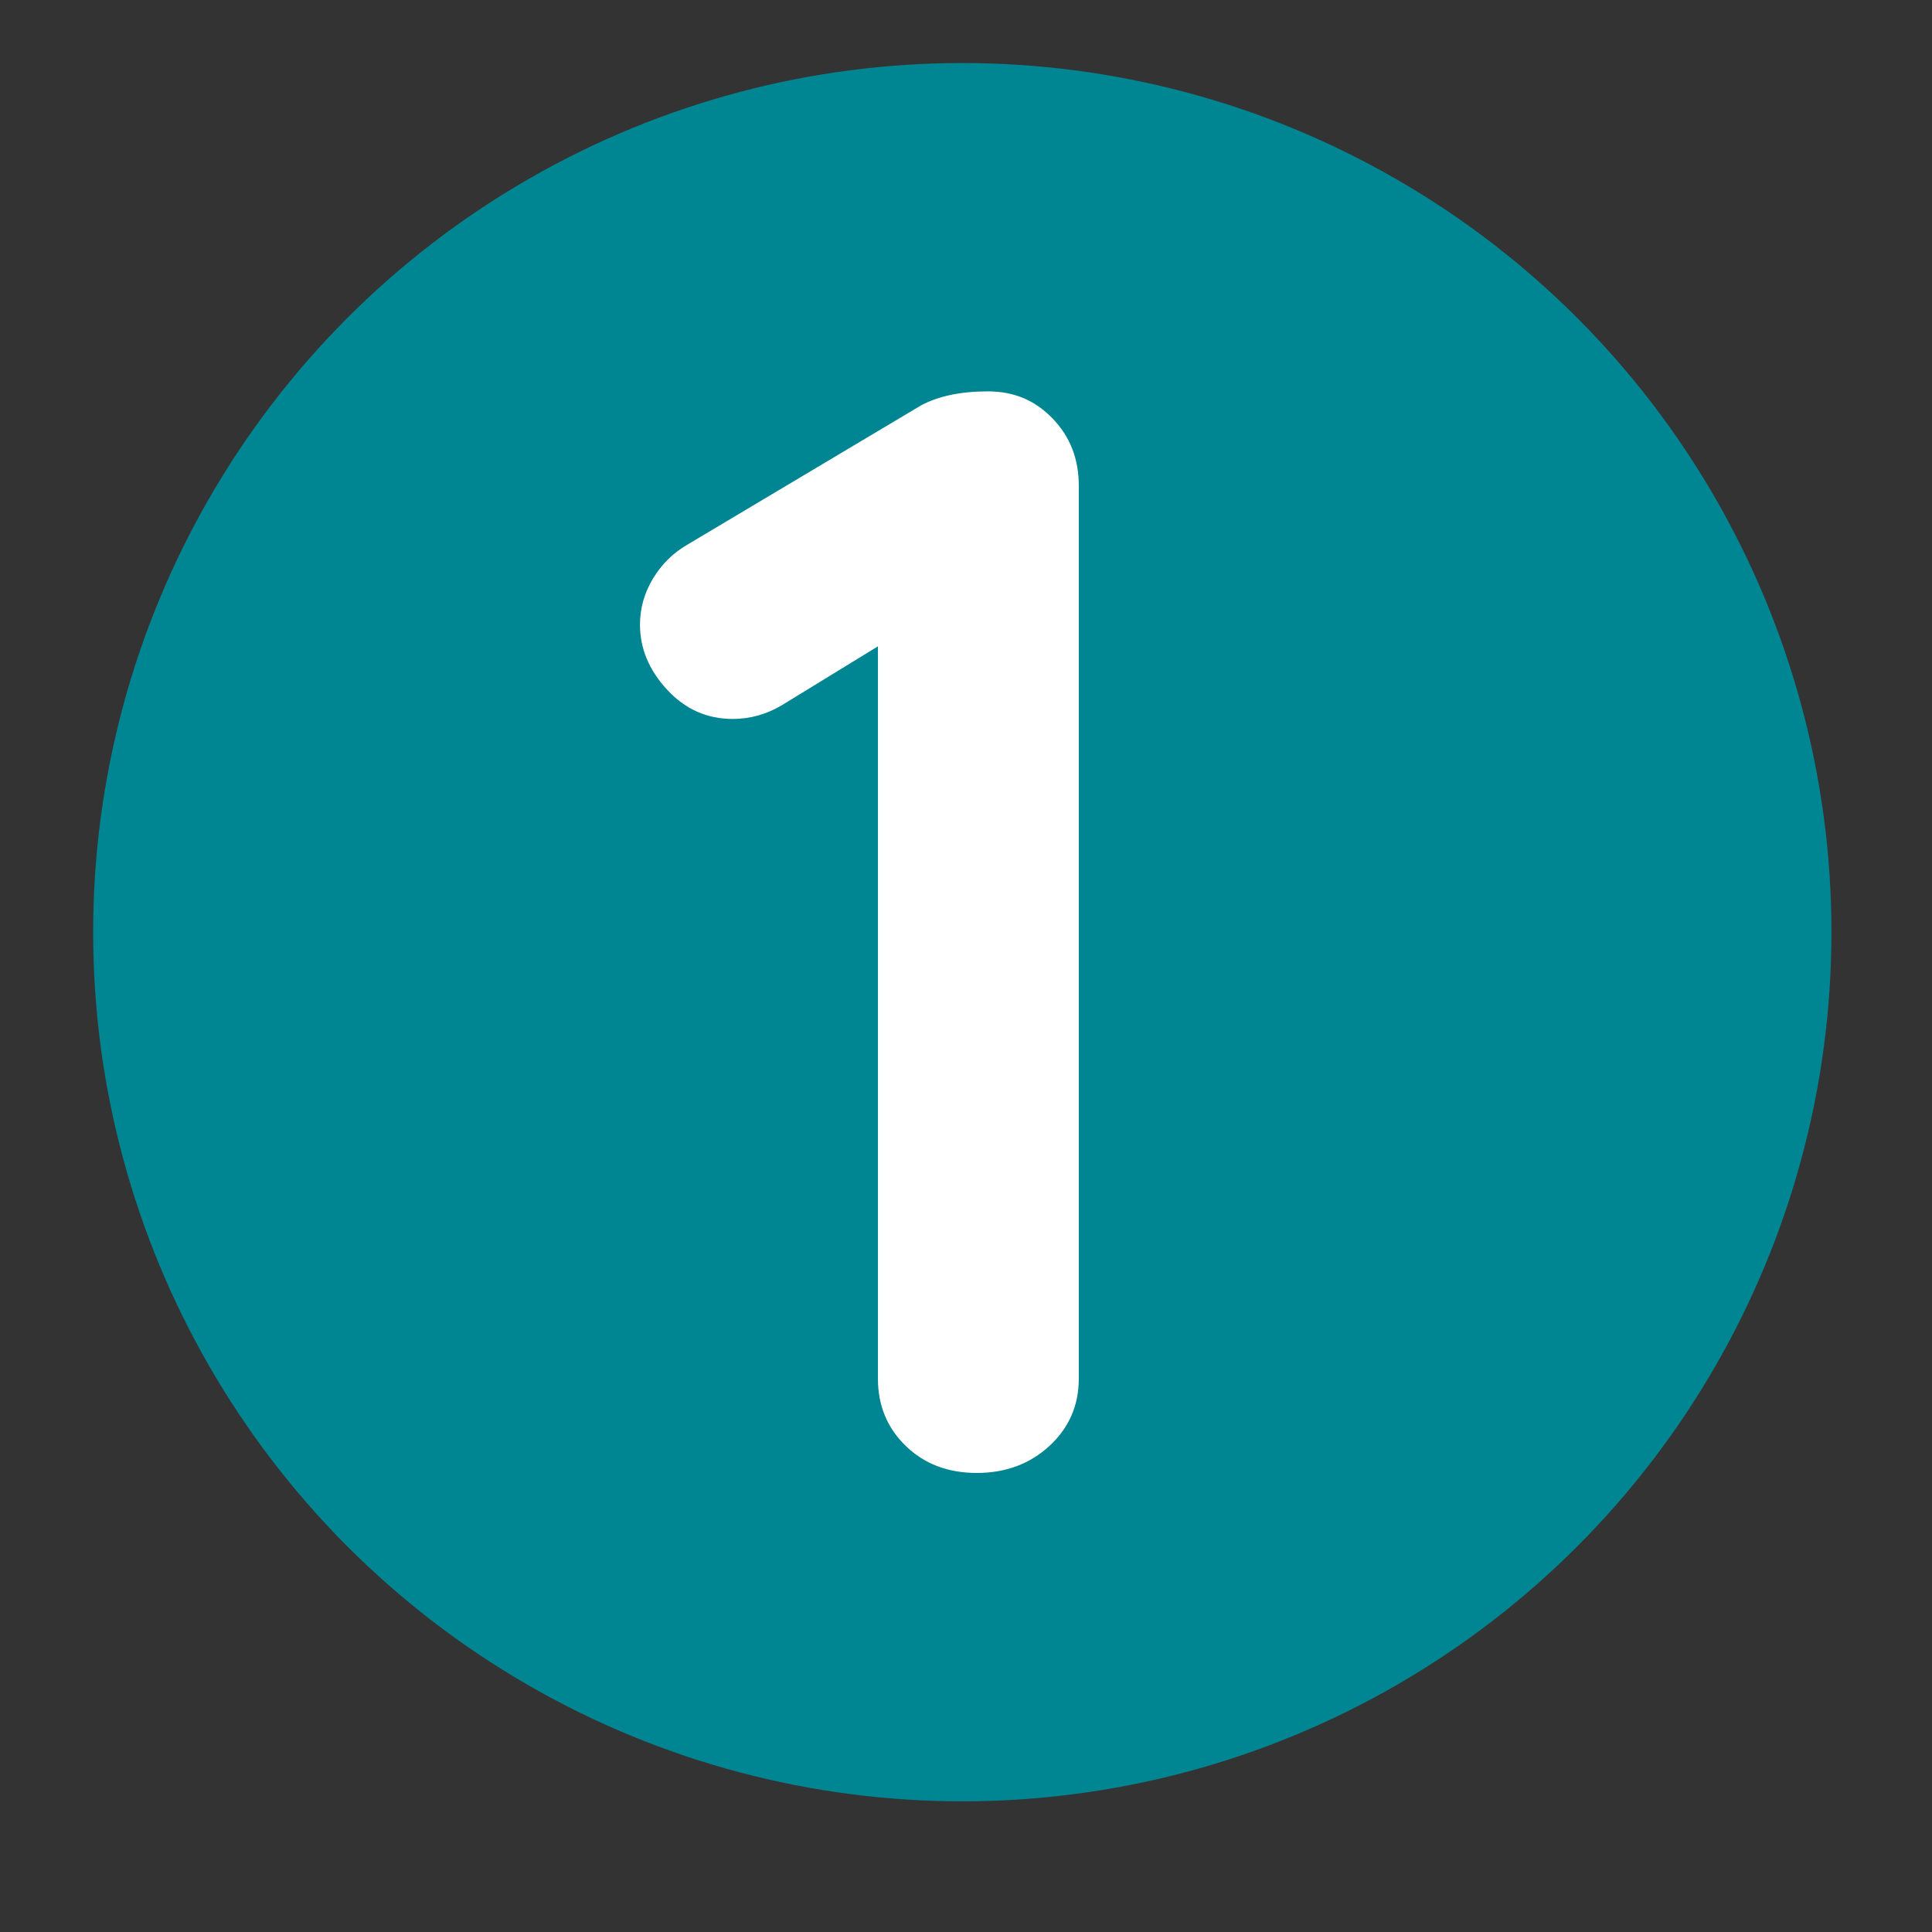 <svg viewBox="0 0 2048 2048" version="1.1" xmlns="http://www.w3.org/2000/svg" id="BKGD">
  
  <rect x="0" y="0" width="2048" height="2048" fill="#333333" stroke="none"/>
  
  <defs>
    <style>
      .st0 {
        fill: #fff;
      }

      .st1 {
        fill: #008593;
      }

      .st2 {
        display: none;
      }
    </style>
  </defs>
  <circle r="921.33" cy="988.15" cx="1020.08" class="st1"></circle>
  <g class="st2">
    <path d="M1215.79,863.68c55.13,34.4,100.17,80.82,135.12,139.23,34.95,58.41,52.43,121.46,52.43,189.15s-17.2,132.42-51.6,190.83-80.55,104.54-138.4,138.38c-57.88,33.85-121.76,50.77-191.62,50.77-75.35,0-142.51-21.01-201.47-63.05-58.96-42.02-104.26-97.17-135.93-165.42s-47.49-141.13-47.49-218.65,13.92-167.33,41.76-262.86c27.84-95.53,78.61-185.89,152.3-271.08,73.69-85.17,173.89-145.77,300.56-181.8,13.09-3.28,25.65-4.92,37.68-4.92,28.38,0,51.85,7.39,70.42,22.12,18.56,14.75,27.84,37.95,27.84,69.61,0,24.03-7.92,45.06-23.75,63.07s-36.85,30.84-63.05,38.49c-68.8,19.67-132.4,54.6-190.81,104.83-58.41,50.23-101.28,110.28-128.57,180.15,54.58-46.96,116.82-70.44,186.72-70.44,56.77,0,112.73,17.2,167.86,51.6ZM1152.74,1334.57c36.02-38.21,54.05-85.72,54.05-142.51s-18.03-104.26-54.05-142.49c-36.04-38.21-79.72-57.32-131.02-57.32s-96.38,19.11-131.87,57.32c-35.48,38.23-53.22,85.72-53.22,142.49s17.73,104.3,53.22,142.51c35.48,38.23,79.44,57.32,131.87,57.32s94.98-19.09,131.02-57.32Z" class="st0"></path>
  </g>
  <g class="st2">
    <path d="M1201.87,833.38c58.41,33.31,104.28,78.91,137.57,136.76,33.29,57.88,49.96,122.29,49.96,193.26s-20.75,140.87-62.24,203.11c-41.49,62.24-96.62,111.65-165.42,148.22-68.8,36.57-143.04,54.86-222.74,54.86-42.59,0-86.55-6.56-131.85-19.65-45.32-13.09-82.16-31.1-110.56-54.05-13.11-10.9-24.03-26.18-32.76-45.85-8.73-19.65-13.09-38.21-13.09-55.7,0-19.65,8.45-37.38,25.37-53.22,16.92-15.84,39.04-23.75,66.35-23.75,19.65,0,44.21,10.39,73.69,31.12,45.85,28.4,86.25,42.59,121.2,42.59,44.77,0,86.81-10.37,126.12-31.12,39.3-20.73,70.69-48.58,94.17-83.53,23.46-34.95,35.21-72.63,35.21-113.03,0-58.96-20.2-107.01-60.6-144.13-40.4-37.12-88.44-55.68-144.13-55.68-25.12,0-47.49,3.28-67.14,9.83-19.67,6.56-43.15,16.37-70.44,29.48-19.67,9.83-35.23,16.92-46.68,21.29-11.47,4.38-23.2,6.56-35.21,6.56-42.59,0-72.9-11.45-90.91-34.4-18.01-22.93-27.01-50.22-27.01-81.89,0-10.92.53-18.56,1.64-22.93l50.77-406.18c4.36-22.93,15.56-41.76,33.57-56.51,18.01-14.73,39.59-22.12,64.71-22.12h473.32c26.2,0,48.04,8.75,65.52,26.2,17.46,17.48,26.2,39.32,26.2,65.52s-8.75,46.15-26.2,63.07c-17.48,16.92-39.32,25.37-65.52,25.37h-406.18l-31.12,237.49c20.73-12.01,46.94-21.82,78.61-29.48,31.67-7.64,61.71-11.47,90.1-11.47,72.05,0,137.3,16.67,195.71,49.96Z" class="st0"></path>
  </g>
  <g class="st2">
    <path d="M1406.44,1096.25c17.46,17.48,26.2,39.32,26.2,65.52s-8.75,46.13-26.2,63.05c-17.48,16.94-39.32,25.39-65.52,25.39h-68.8v211.27c0,28.4-9.56,52.15-28.67,71.26s-42.85,28.65-71.23,28.65-50.23-9.54-68.8-28.65c-18.56-19.11-27.84-42.87-27.84-71.26v-211.27h-425.83c-24.03,0-46.42-9.54-67.16-28.65-20.75-19.11-31.12-41.76-31.12-67.99,0-24.01,8.18-45.85,24.56-65.52l517.55-633.84c20.73-26.2,48.04-39.32,81.91-39.32,27.29,0,50.22,9.56,68.78,28.67,18.56,19.11,27.84,42.85,27.84,71.24v555.23h68.8c26.2,0,48.04,8.75,65.52,26.2ZM810.25,1070.05h265.33v-327.57l-265.33,327.57Z" class="st0"></path>
  </g>
  <g class="st2">
    <path d="M1245.28,878.42c46.4,32.76,82.16,75.61,107.28,128.57,25.12,52.96,37.68,109.47,37.68,169.52,0,79.72-18.03,149.32-54.05,208.84-36.04,59.52-86.81,105.09-152.32,136.74-65.52,31.65-141.96,47.49-229.29,47.49-39.32,0-78.63-4.92-117.93-14.73-39.32-9.83-73.71-22.93-103.19-39.32-40.4-21.84-60.58-51.32-60.58-88.44,0-26.18,9.28-50.22,27.84-72.05,18.56-21.84,40.93-32.76,67.14-32.76,21.84,0,45.32,8.19,70.44,24.56,46.94,36.04,98.81,54.05,155.6,54.05,33.85,0,66.05-8.45,96.62-25.37,30.57-16.92,55.41-41.49,74.52-73.71,19.11-32.21,28.67-69.05,28.67-110.56,0-58.96-17.75-104.81-53.24-137.57-35.5-32.74-78.35-49.13-128.57-49.13-21.84,0-40.95,2.19-57.32,6.56-16.39,4.36-26.2,7.09-29.48,8.18-28.4,8.75-51.87,13.11-70.44,13.11-24.01,0-43.13-8.45-57.32-25.37s-21.29-37.95-21.29-63.07c0-15.28,2.73-28.93,8.18-40.93s14.75-25.12,27.86-39.32l253.86-276.8h-324.29c-26.2,0-48.04-8.73-65.52-26.2-17.48-17.46-26.2-39.3-26.2-65.52s8.73-46.13,26.2-63.05c17.48-16.92,39.32-25.39,65.52-25.39h501.18c32.74,0,57.86,9.02,75.33,27.03,17.48,18.01,26.22,41.76,26.22,71.24,0,26.2-13.11,52.41-39.32,78.61l-219.48,242.41c60.05,2.19,113.28,19.67,159.69,52.41Z" class="st0"></path>
  </g>
  <g class="st2">
    <path d="M1369.75,1415.62c17.48,17.48,26.22,39.32,26.22,65.52s-8.75,46.15-26.22,63.07c-17.48,16.92-39.32,25.37-65.5,25.37h-556.87c-28.4,0-50.79-8.73-67.16-26.2-16.39-17.46-24.56-39.85-24.56-67.16s9.81-51.3,29.48-72.05l357.05-381.62c40.4-43.68,72.33-87.61,95.81-131.85,23.46-44.23,35.21-84.91,35.21-122.03,0-49.13-17.48-91.7-52.41-127.74-34.95-36.02-75.35-54.05-121.2-54.05-31.67,0-63.6,10.64-95.81,31.93-32.23,21.29-61.43,49.41-87.63,84.36-19.67,26.2-44.77,39.3-75.33,39.3-24.03,0-46.15-9.28-66.35-27.84-20.2-18.56-30.29-39.3-30.29-62.24,0-16.37,5.45-33.02,16.37-49.94s27.31-36.31,49.15-58.15c41.49-41.49,89.53-74.78,144.13-99.9,54.58-25.12,107.01-37.68,157.24-37.68,72.05,0,135.38,15.3,189.98,45.87s96.64,72.61,126.12,126.1c29.48,53.51,44.23,114.11,44.23,181.8s-17.75,135.12-53.24,205.54c-35.5,70.44-83.27,137.87-143.32,202.28l-208.01,221.1h337.41c26.18,0,48.02,8.75,65.5,26.2Z" class="st0"></path>
  </g>
  <path d="M1115.72,443.57c18.56,19.11,27.84,42.85,27.84,71.24v946.66c0,28.4-10.39,52.15-31.12,71.26-20.75,19.11-46.4,28.65-76.97,28.65s-55.7-9.54-75.35-28.65c-19.67-19.11-29.48-42.87-29.48-71.26v-776.33l-101.54,62.24c-16.39,9.83-33.87,14.73-52.43,14.73-27.29,0-50.49-10.37-69.61-31.12-19.11-20.73-28.65-43.66-28.65-68.78,0-17.46,4.64-33.85,13.92-49.13,9.28-15.28,21.56-27.31,36.85-36.04l247.32-147.41c18.56-9.83,42.02-14.75,70.42-14.75s50.23,9.56,68.8,28.67Z" class="st0"></path>
</svg>